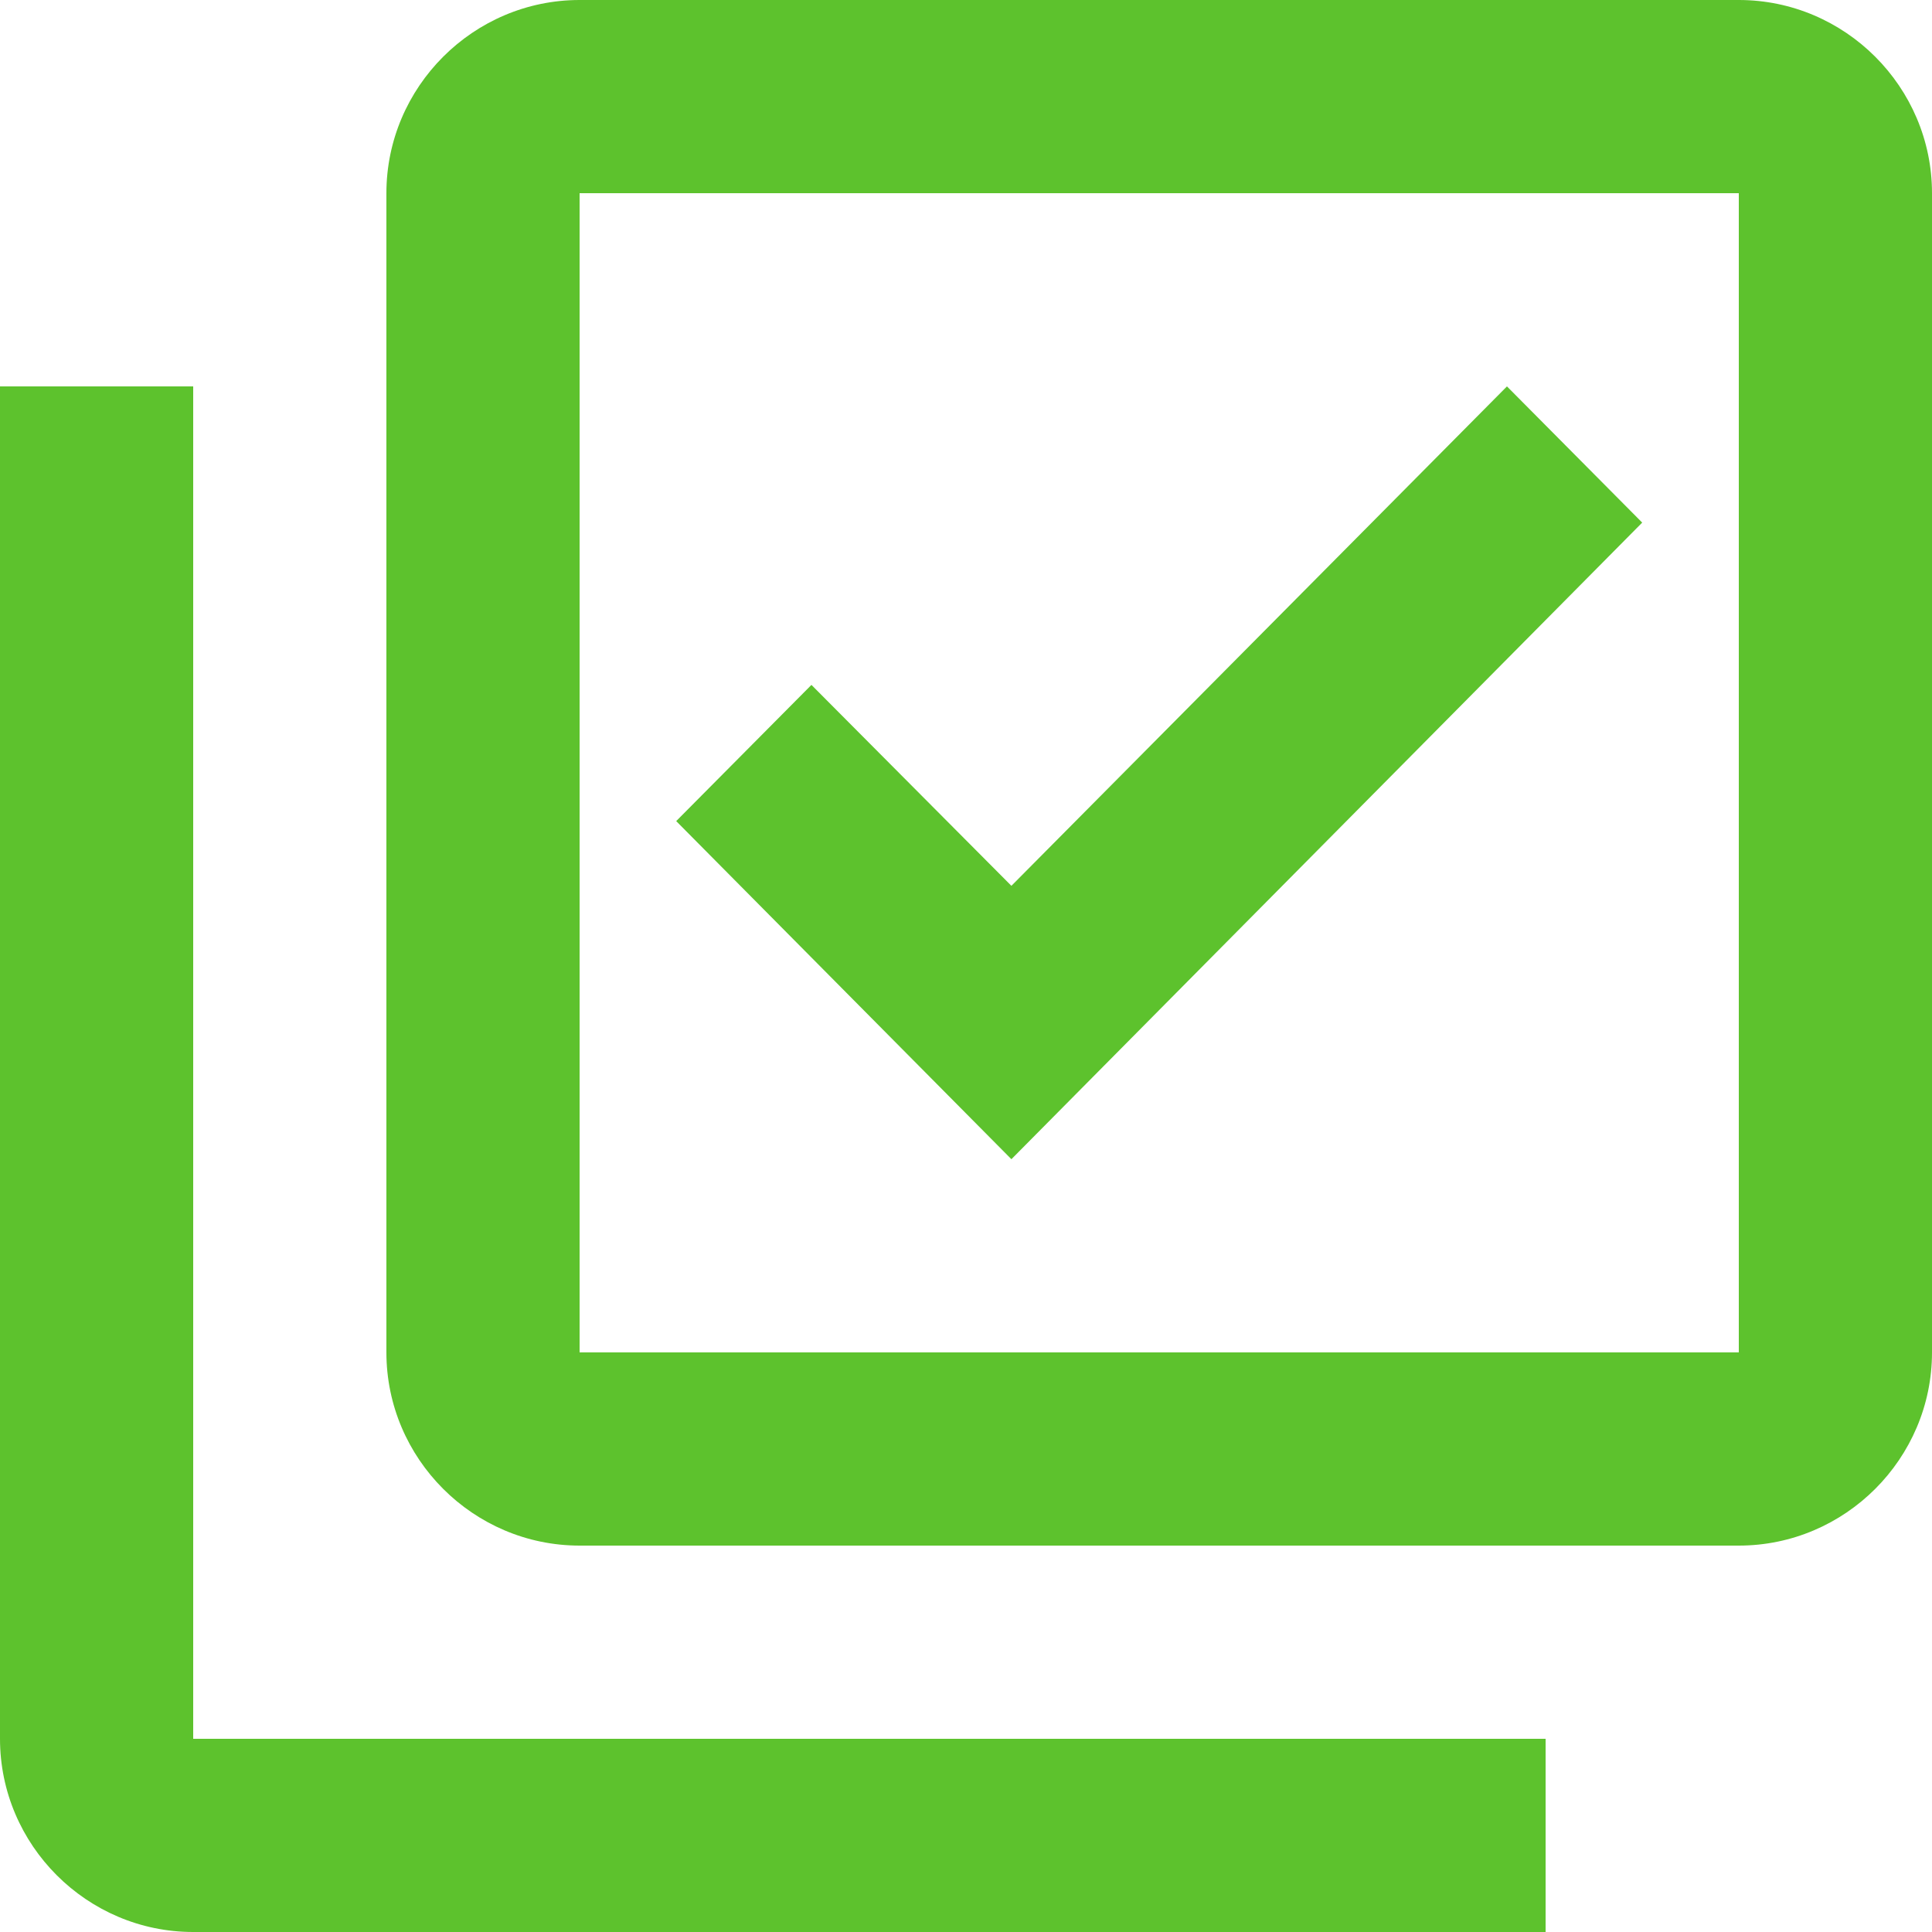 <?xml version="1.0" encoding="UTF-8"?> <svg xmlns="http://www.w3.org/2000/svg" width="48" height="48" viewBox="0 0 48 48" fill="none"> <path d="M43.2 4.8V33.6H14.4V4.8H43.2ZM43.2 0H14.4C11.76 0 9.6 2.16 9.6 4.8V33.6C9.6 36.24 11.76 38.4 14.4 38.4H43.2C45.84 38.4 48 36.24 48 33.6V4.8C48 2.16 45.84 0 43.2 0ZM25.128 28.8L16.8 20.4L20.16 17.016L25.128 22.008L37.44 9.6L40.8 12.984L25.128 28.8ZM4.8 9.6H0V43.2C0 45.84 2.16 48 4.8 48H38.4V43.2H4.8V9.6Z" fill="#5DC22D"></path> </svg> 
